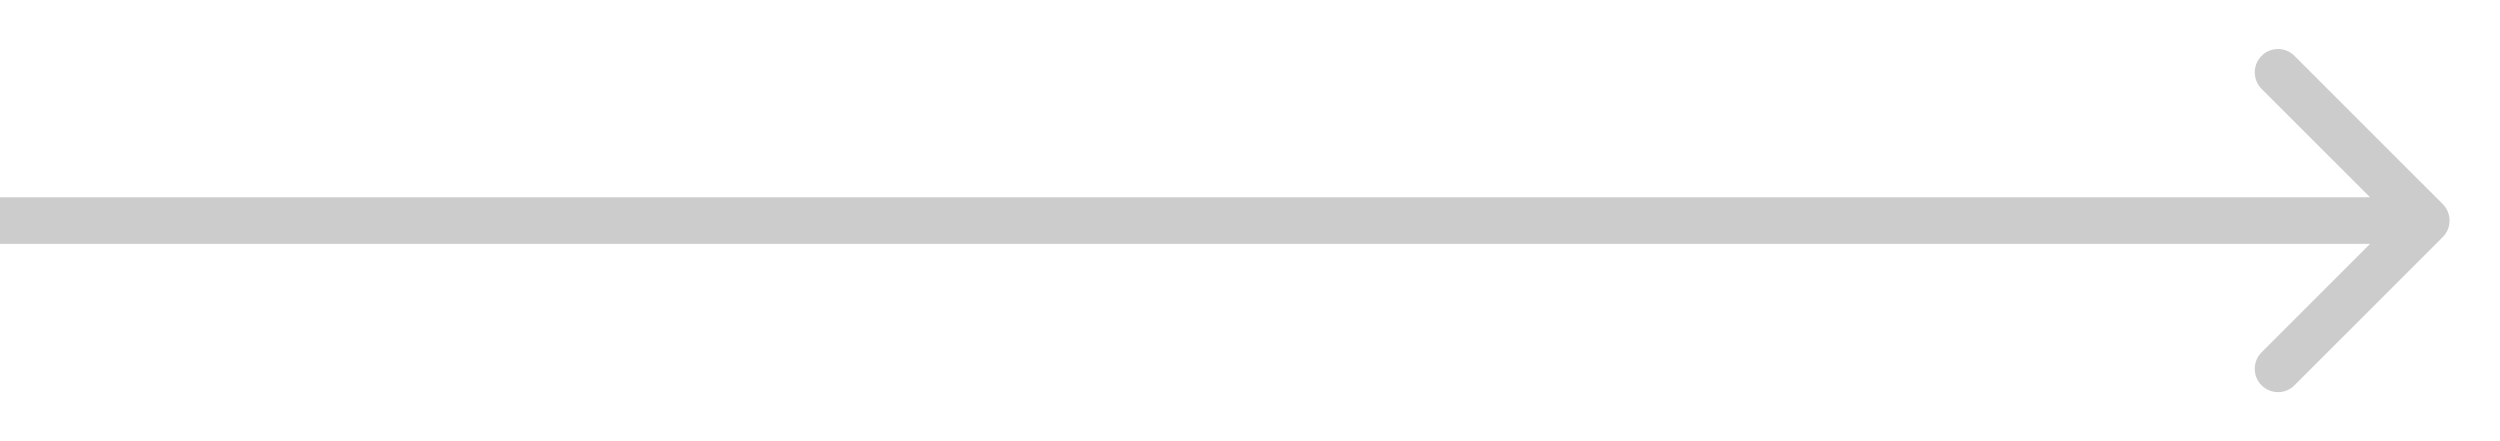 <?xml version="1.0" encoding="utf-8"?>
<svg xmlns="http://www.w3.org/2000/svg" fill="none" height="100%" overflow="visible" preserveAspectRatio="none" style="display: block;" viewBox="0 0 34 6" width="100%">
<path d="M33.222 3.224C33.345 3.1 33.345 2.9 33.222 2.776L31.205 0.76C31.082 0.636 30.881 0.636 30.757 0.76C30.634 0.883 30.634 1.084 30.757 1.208L32.55 3L30.757 4.792C30.634 4.916 30.634 5.117 30.757 5.24C30.881 5.364 31.082 5.364 31.205 5.24L33.222 3.224ZM0 3L-2.76995e-08 3.317L32.998 3.317L32.998 3L32.998 2.683L2.76995e-08 2.683L0 3Z" fill="#CCCCCC" id="Arrow 20"/>
</svg>